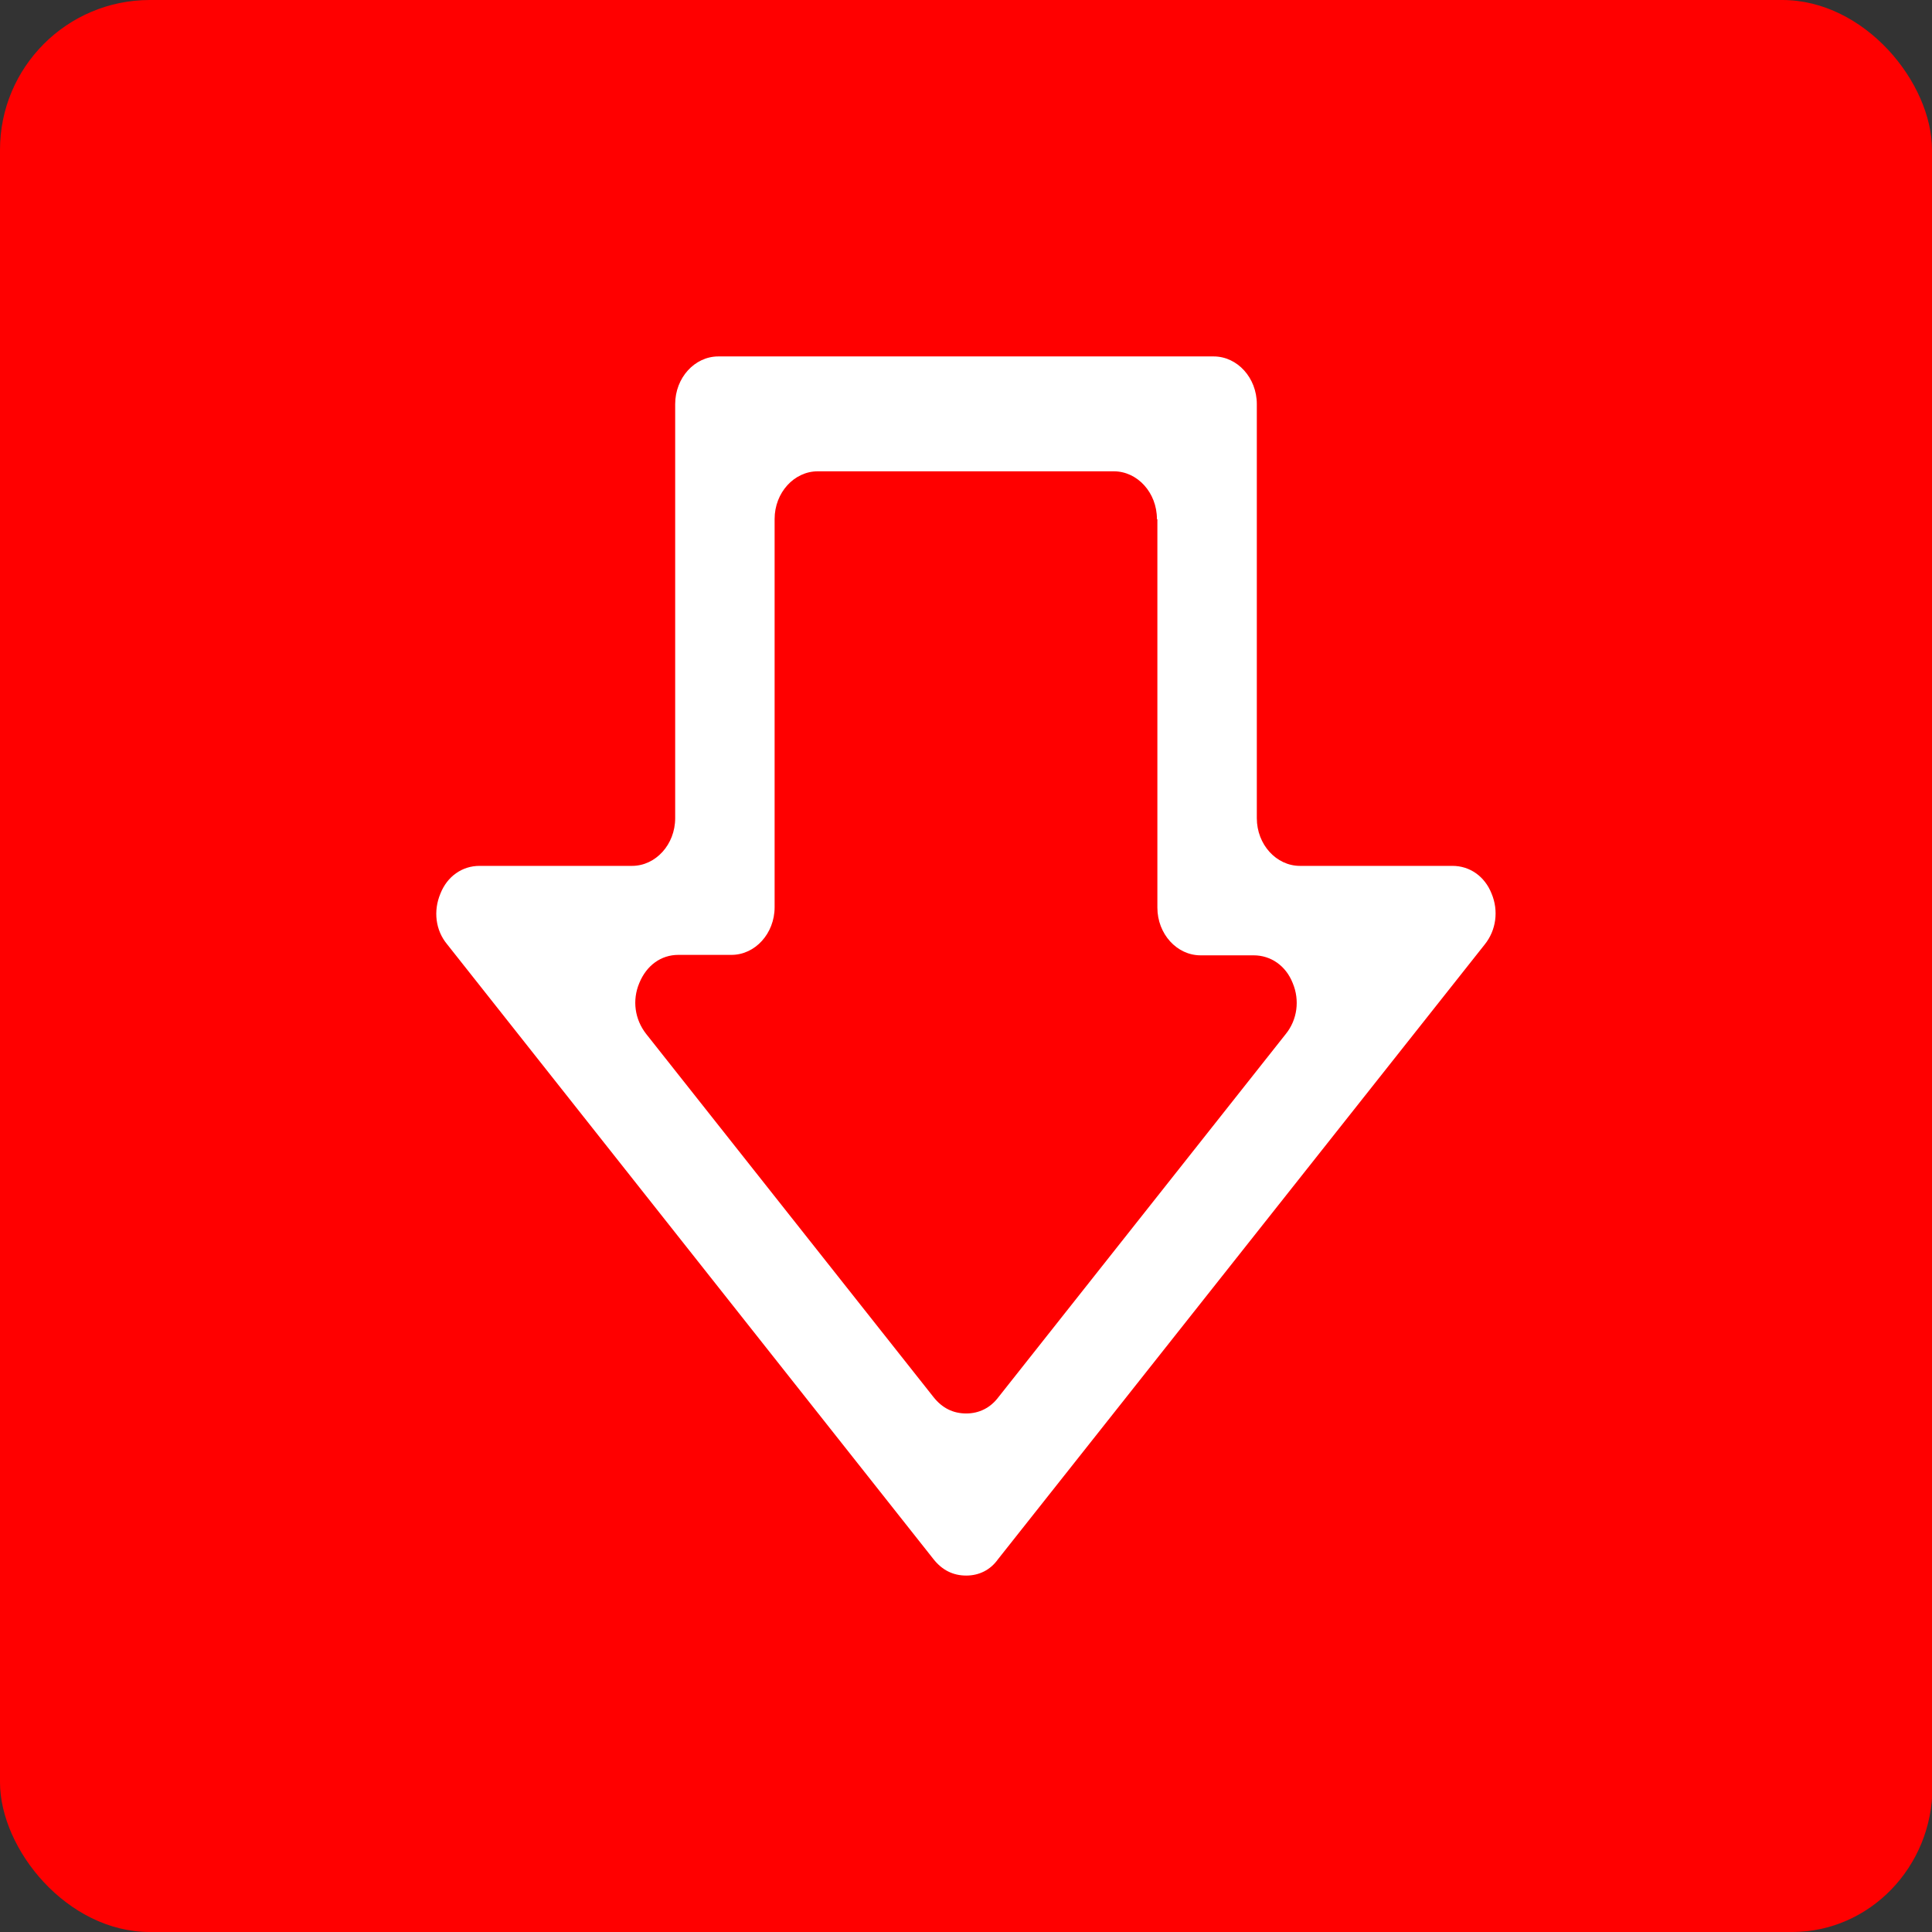<!--?xml version="1.0" encoding="UTF-8" standalone="no"?-->
<!-- Creator: CorelDRAW -->

<svg xmlns:dc="http://purl.org/dc/elements/1.1/" xmlns:cc="http://creativecommons.org/ns#" xmlns:rdf="http://www.w3.org/1999/02/22-rdf-syntax-ns#" xmlns:svg="http://www.w3.org/2000/svg" xmlns="http://www.w3.org/2000/svg" xmlns:sodipodi="http://sodipodi.sourceforge.net/DTD/sodipodi-0.dtd" xmlns:inkscape="http://www.inkscape.org/namespaces/inkscape" xml:space="preserve" width="24.938mm" height="24.938mm" style="shape-rendering:geometricPrecision; text-rendering:geometricPrecision; image-rendering:optimizeQuality; fill-rule:evenodd; clip-rule:evenodd" viewBox="0 0 4.255 4.255" id="svg2" version="1.1" inkscape:version="0.48.3.1 r9886" sodipodi:docname="264.svg"><rect x="0" y="0" width="4.255" height="4.255" fill="#333333" stroke="none"/><sodipodi:namedview pagecolor="#ffffff" bordercolor="#666666" borderopacity="1" objecttolerance="10" gridtolerance="10" guidetolerance="10" inkscape:pageopacity="0" inkscape:pageshadow="2" inkscape:window-width="1440" inkscape:window-height="844" id="namedview16" showgrid="false" inkscape:zoom="2.6707693" inkscape:cx="44.182026" inkscape:cy="44.182026" inkscape:window-x="-4" inkscape:window-y="-4" inkscape:window-maximized="1" inkscape:current-layer="svg2"></sodipodi:namedview>
 <defs id="defs4">
  <style type="text/css" id="style6">
   
    .fil1 {fill:#9E0C11}
    .fil0 {fill:#C40404}
    .fil2 {fill:white}
   
  </style>
 
  
  
  
  
 </defs>
 <g id="dark" inkscape:label="#g3004"><rect class="fil0" x="-1.02628e-005" width="4.255" height="4.255" rx="0.33" ry="0.33" id="rect10" y="0" style="fill: rgb(255, 0, 0);"></rect></g><g id="shadow" inkscape:label="#g3001"><path class="fil1" d="M 1.561,1.882 1.506,1.246 2.009,0.836 c 0.056,-0.046 0.257,-0.085 0.364,0.04 l 1.883,2.208 0,0.852 c 0,0.176 -0.139,0.319 -0.309,0.319 l -1.084,0 -1.86,-2.222 c -0.106,-0.126 0.565,-0.079 0.559,-0.152 z" id="path12" inkscape:connector-curvature="0" style="fill: rgb(255, 0, 0);"></path></g><g id="shape" inkscape:label="#g2998"><path class="fil2" d="m 2.768,0.89 0,0.912 c 0,0.058 0.043,0.105 0.095,0.105 l 0.336,0 c 0.038,0 0.071,0.023 0.086,0.061 0.016,0.038 0.01,0.081 -0.015,0.112 l -1.072,1.354 C 2.181,3.458 2.156,3.47 2.128,3.47 2.099,3.47 2.075,3.458 2.056,3.434 L 0.985,2.08 C 0.959,2.049 0.954,2.006 0.97,1.968 0.985,1.93 1.018,1.907 1.056,1.907 l 0.336,0 c 0.052,0 0.095,-0.047 0.095,-0.105 l 0,-0.912 c 0,-0.058 0.043,-0.105 0.095,-0.105 l 1.091,0 c 0.052,0 0.095,0.047 0.095,0.105 z m -0.219,0.254 0,0.855 c 0,0.058 0.043,0.105 0.095,0.105 l 0.117,0 c 0.038,0 0.071,0.023 0.086,0.061 0.016,0.038 0.01,0.081 -0.015,0.112 L 2.199,3.077 C 2.181,3.101 2.156,3.113 2.128,3.113 2.099,3.113 2.075,3.101 2.056,3.077 L 1.423,2.277 C 1.398,2.245 1.392,2.203 1.408,2.165 1.424,2.126 1.456,2.103 1.494,2.103 l 0.117,0 c 0.052,0 0.095,-0.047 0.095,-0.105 l 0,-0.855 c 0,-0.058 0.043,-0.105 0.095,-0.105 l 0.652,0 c 0.052,0 0.095,0.047 0.095,0.105 z" id="path14" inkscape:connector-curvature="0" style="fill:#ffffff"></path></g>
</svg>
